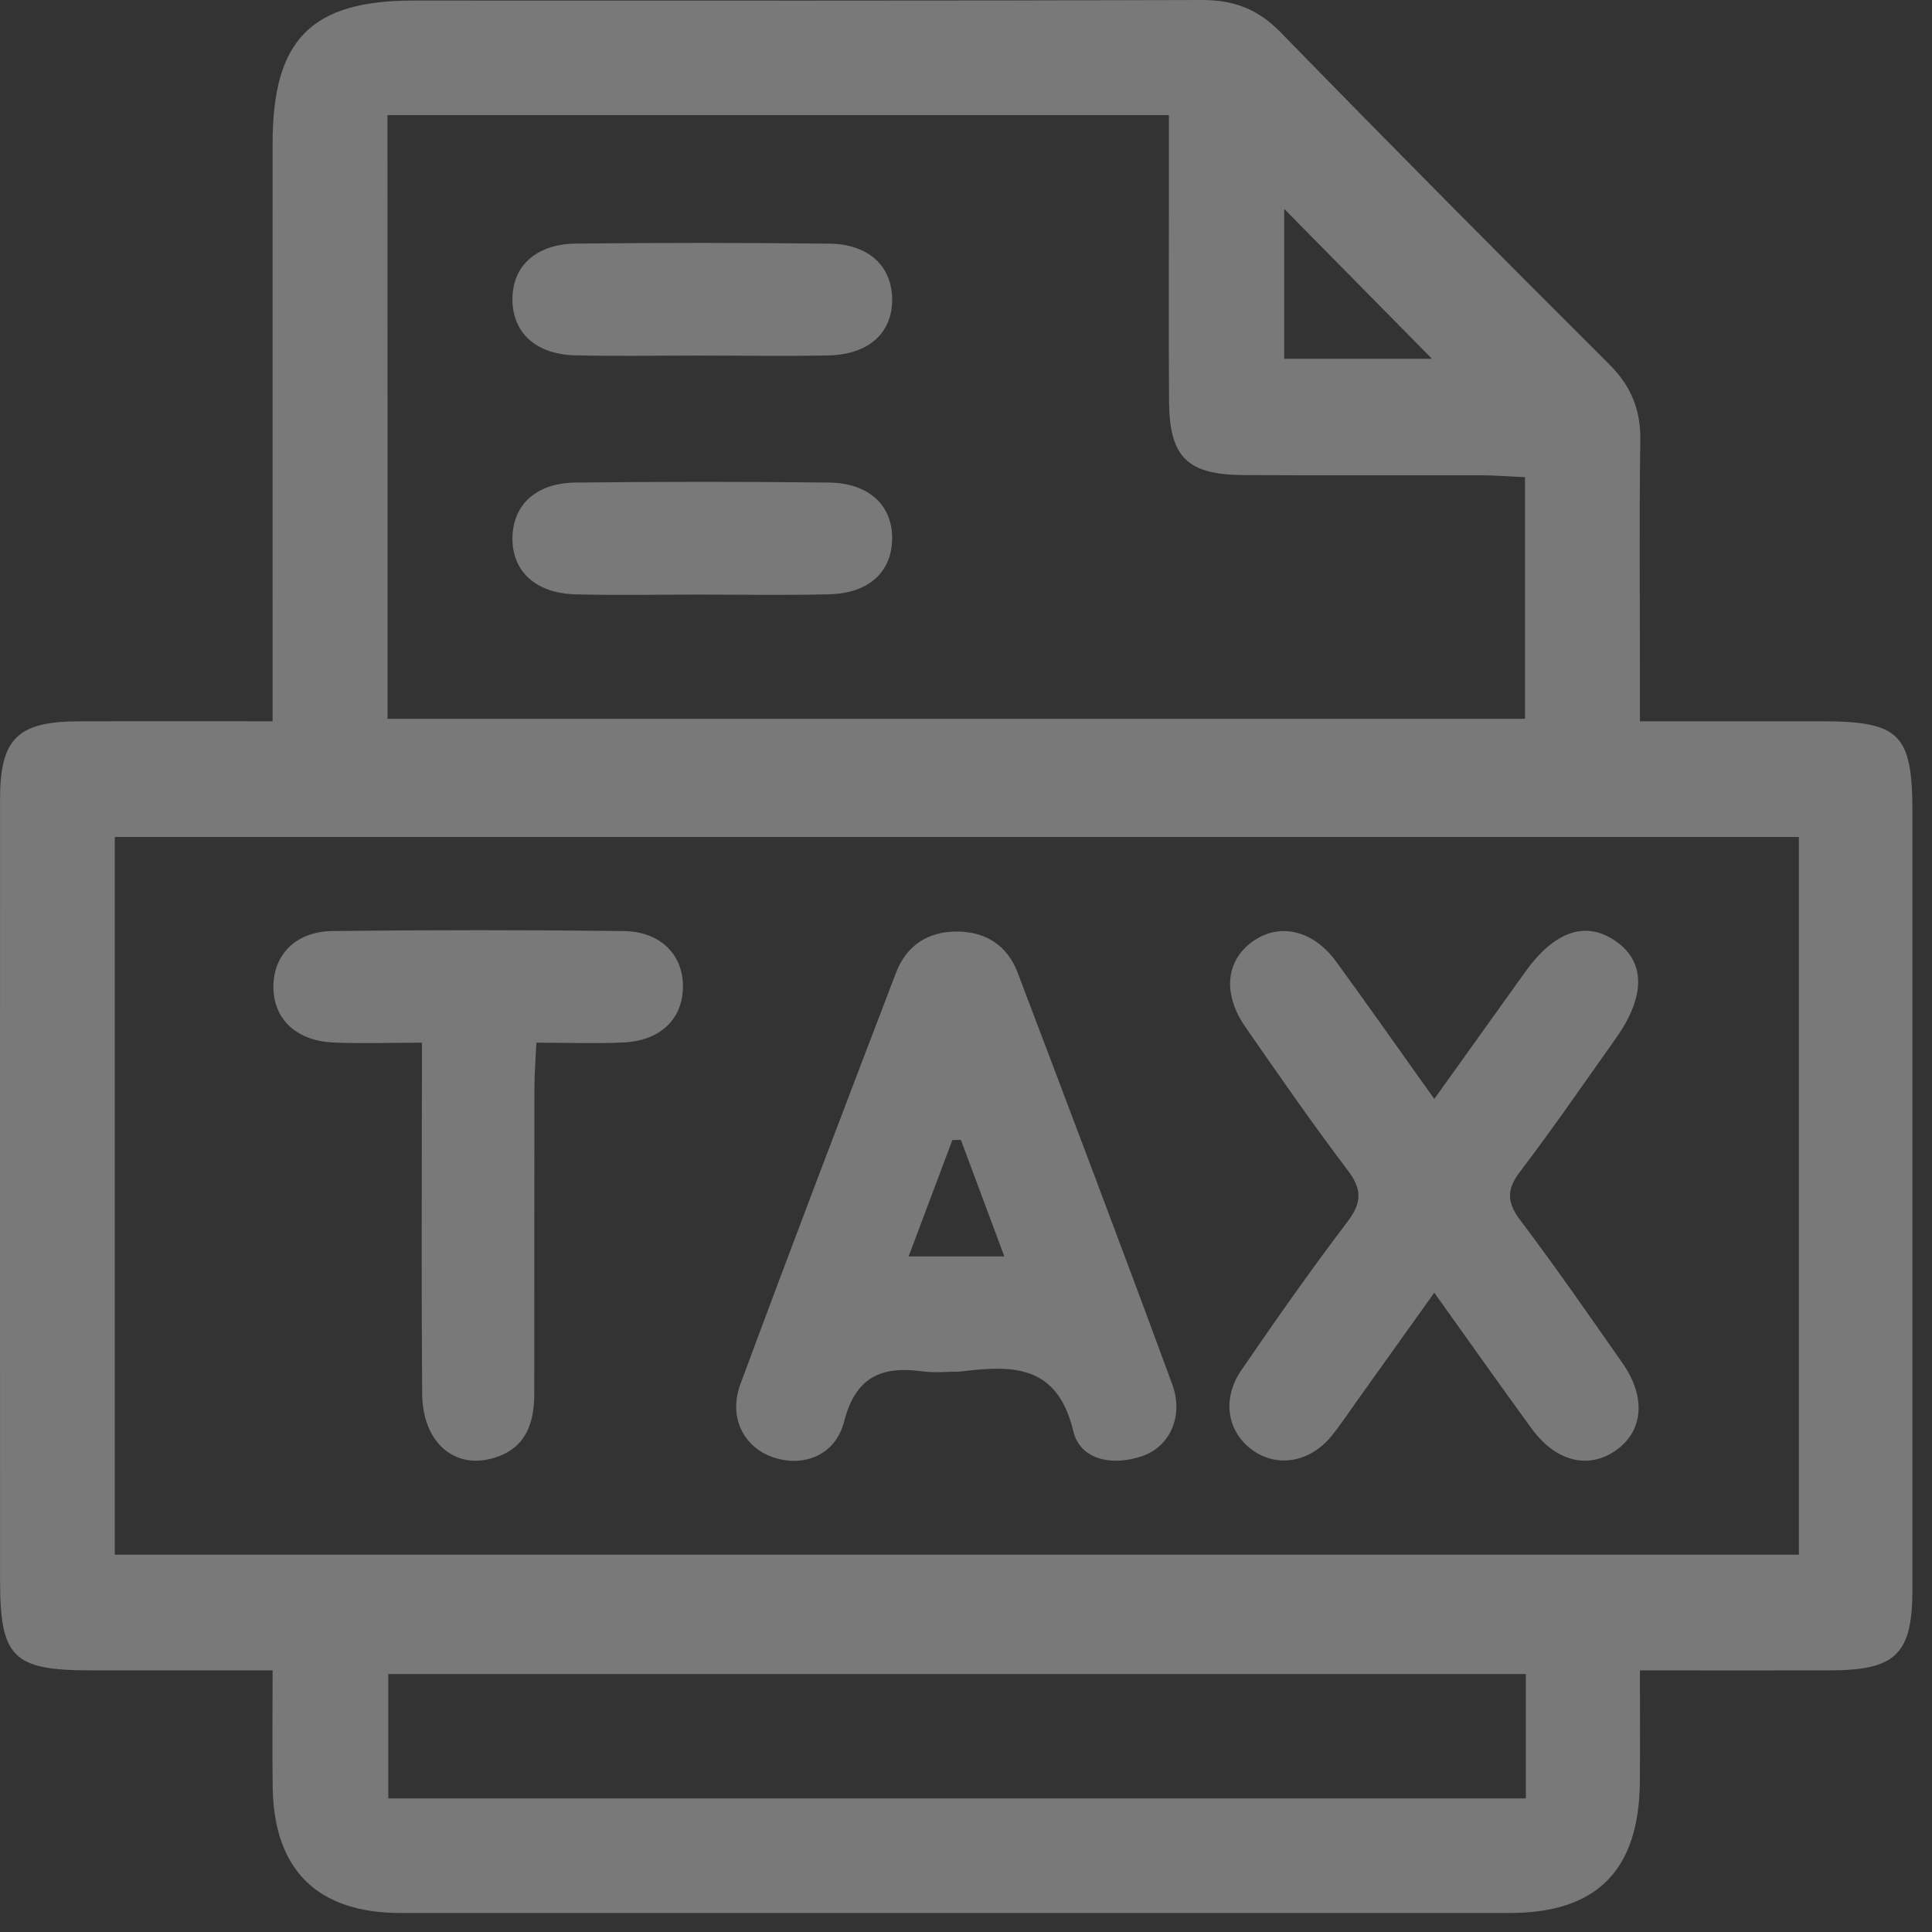 <svg width="91" height="91" viewBox="0 0 91 91" fill="none" xmlns="http://www.w3.org/2000/svg">
<rect x="0" y="0" width="91" height="91" fill="#333333" stroke="none"/>
<path d="M12.84 33.973C12.84 32.946 12.84 32.249 12.84 31.549C12.84 23.281 12.836 15.016 12.84 6.748C12.844 1.861 14.659 0.025 19.479 0.025C31.85 0.025 44.22 0.042 56.594 8.36613e-05C58.118 -0.007 59.254 0.429 60.324 1.527C65.439 6.773 70.601 11.98 75.79 17.152C76.828 18.186 77.282 19.291 77.261 20.741C77.208 24.435 77.243 28.129 77.243 31.823C77.243 32.453 77.243 33.083 77.243 33.973C80.223 33.973 83.017 33.973 85.807 33.973C89.487 33.977 90.078 34.571 90.078 38.262C90.078 50.457 90.078 62.651 90.078 74.849C90.078 77.903 89.311 78.667 86.226 78.677C83.309 78.684 80.396 78.677 77.243 78.677C77.243 80.563 77.254 82.245 77.24 83.927C77.205 88.092 75.217 90.105 71.111 90.105C53.699 90.108 36.283 90.108 18.87 90.105C14.954 90.105 12.896 88.078 12.844 84.18C12.819 82.435 12.84 80.686 12.84 78.677C9.867 78.677 7.077 78.677 4.283 78.677C0.6 78.674 0.002 78.076 0.002 74.399C0.002 62.145 -0.002 49.89 0.002 37.636C0.002 34.811 0.821 33.987 3.664 33.977C6.641 33.963 9.617 33.973 12.84 33.973ZM84.73 39.423C58.181 39.423 31.793 39.423 5.406 39.423C5.406 50.798 5.406 62.022 5.406 73.227C31.906 73.227 58.294 73.227 84.73 73.227C84.73 61.902 84.73 50.728 84.73 39.423ZM18.255 33.857C36.153 33.857 53.938 33.857 71.829 33.857C71.829 30.029 71.829 26.317 71.829 22.475C71.093 22.444 70.463 22.391 69.834 22.387C66.083 22.38 62.329 22.398 58.578 22.377C55.922 22.363 55.085 21.536 55.064 18.915C55.042 15.748 55.057 12.582 55.057 9.419C55.057 8.096 55.057 6.773 55.057 5.422C42.63 5.422 30.463 5.422 18.251 5.422C18.255 14.932 18.255 24.34 18.255 33.857ZM71.871 78.85C53.885 78.85 36.068 78.85 18.29 78.85C18.29 80.918 18.29 82.815 18.29 84.708C36.226 84.708 54.012 84.708 71.871 84.708C71.871 82.737 71.871 80.876 71.871 78.85ZM60.489 16.899C63.036 16.899 65.376 16.899 67.448 16.899C65.165 14.58 62.843 12.23 60.489 9.841C60.489 12.131 60.489 14.482 60.489 16.899Z" fill="white" fill-opacity="0.34"/>
<path d="M45.205 64.604C44.617 64.604 44.023 64.671 43.449 64.594C41.528 64.33 40.3 64.843 39.759 66.958C39.347 68.559 37.838 69.125 36.413 68.64C35.03 68.168 34.295 66.757 34.875 65.192C37.275 58.714 39.738 52.265 42.204 45.816C42.693 44.542 43.696 43.874 45.068 43.877C46.433 43.881 47.443 44.528 47.932 45.812C50.381 52.269 52.833 58.725 55.215 65.206C55.764 66.697 55.102 68.133 53.815 68.58C52.442 69.058 50.887 68.805 50.553 67.405C49.786 64.21 47.619 64.312 45.205 64.604ZM45.258 53.687C45.124 53.69 44.99 53.697 44.857 53.701C44.192 55.467 43.53 57.233 42.798 59.179C44.375 59.179 45.722 59.179 47.306 59.179C46.577 57.222 45.916 55.456 45.258 53.687Z" fill="white" fill-opacity="0.34"/>
<path d="M67.557 51.762C69.123 49.573 70.484 47.67 71.846 45.77C73.218 43.86 74.682 43.36 76.079 44.313C77.511 45.292 77.521 46.917 76.103 48.916C74.612 51.016 73.155 53.141 71.596 55.189C70.942 56.047 70.981 56.642 71.617 57.486C73.275 59.682 74.84 61.944 76.416 64.196C77.56 65.828 77.402 67.447 76.058 68.351C74.773 69.213 73.264 68.826 72.142 67.288C70.66 65.258 69.214 63.207 67.557 60.888C66.28 62.679 65.109 64.319 63.937 65.955C63.529 66.525 63.142 67.116 62.698 67.658C61.675 68.896 60.13 69.142 58.969 68.284C57.801 67.422 57.541 65.888 58.469 64.537C60.091 62.173 61.738 59.822 63.472 57.539C64.166 56.628 64.151 56.001 63.465 55.101C61.801 52.912 60.239 50.647 58.67 48.388C57.583 46.826 57.727 45.267 58.987 44.356C60.243 43.444 61.836 43.793 62.931 45.288C64.436 47.35 65.904 49.447 67.557 51.762Z" fill="white" fill-opacity="0.34"/>
<path d="M19.877 49.113C18.255 49.113 16.967 49.162 15.683 49.102C13.903 49.018 12.833 47.941 12.879 46.389C12.925 44.919 13.966 43.87 15.672 43.853C20.239 43.8 24.806 43.8 29.369 43.853C31.146 43.874 32.219 45.014 32.166 46.562C32.117 48.036 31.079 49.021 29.366 49.102C28.085 49.162 26.797 49.113 25.263 49.113C25.228 49.89 25.175 50.562 25.172 51.234C25.165 56.033 25.165 60.836 25.165 65.635C25.165 67.035 24.774 68.2 23.297 68.661C21.411 69.248 19.901 67.946 19.884 65.638C19.845 60.896 19.87 56.157 19.87 51.414C19.877 50.724 19.877 50.042 19.877 49.113Z" fill="white" fill-opacity="0.34"/>
<path d="M32.884 16.747C30.952 16.747 29.021 16.786 27.089 16.737C25.26 16.688 24.176 15.702 24.137 14.172C24.099 12.568 25.214 11.495 27.131 11.473C31.111 11.431 35.09 11.431 39.069 11.477C40.899 11.498 41.982 12.511 42.021 14.042C42.06 15.65 40.948 16.698 39.027 16.74C36.979 16.786 34.931 16.747 32.884 16.747Z" fill="white" fill-opacity="0.34"/>
<path d="M32.912 28.006C30.981 28.006 29.049 28.045 27.118 27.995C25.207 27.946 24.092 26.887 24.138 25.279C24.183 23.752 25.27 22.75 27.104 22.729C31.083 22.686 35.062 22.683 39.041 22.729C40.952 22.75 42.071 23.837 42.021 25.441C41.976 26.968 40.892 27.95 39.055 27.992C37.008 28.045 34.96 28.006 32.912 28.006Z" fill="white" fill-opacity="0.34"/>
</svg>
